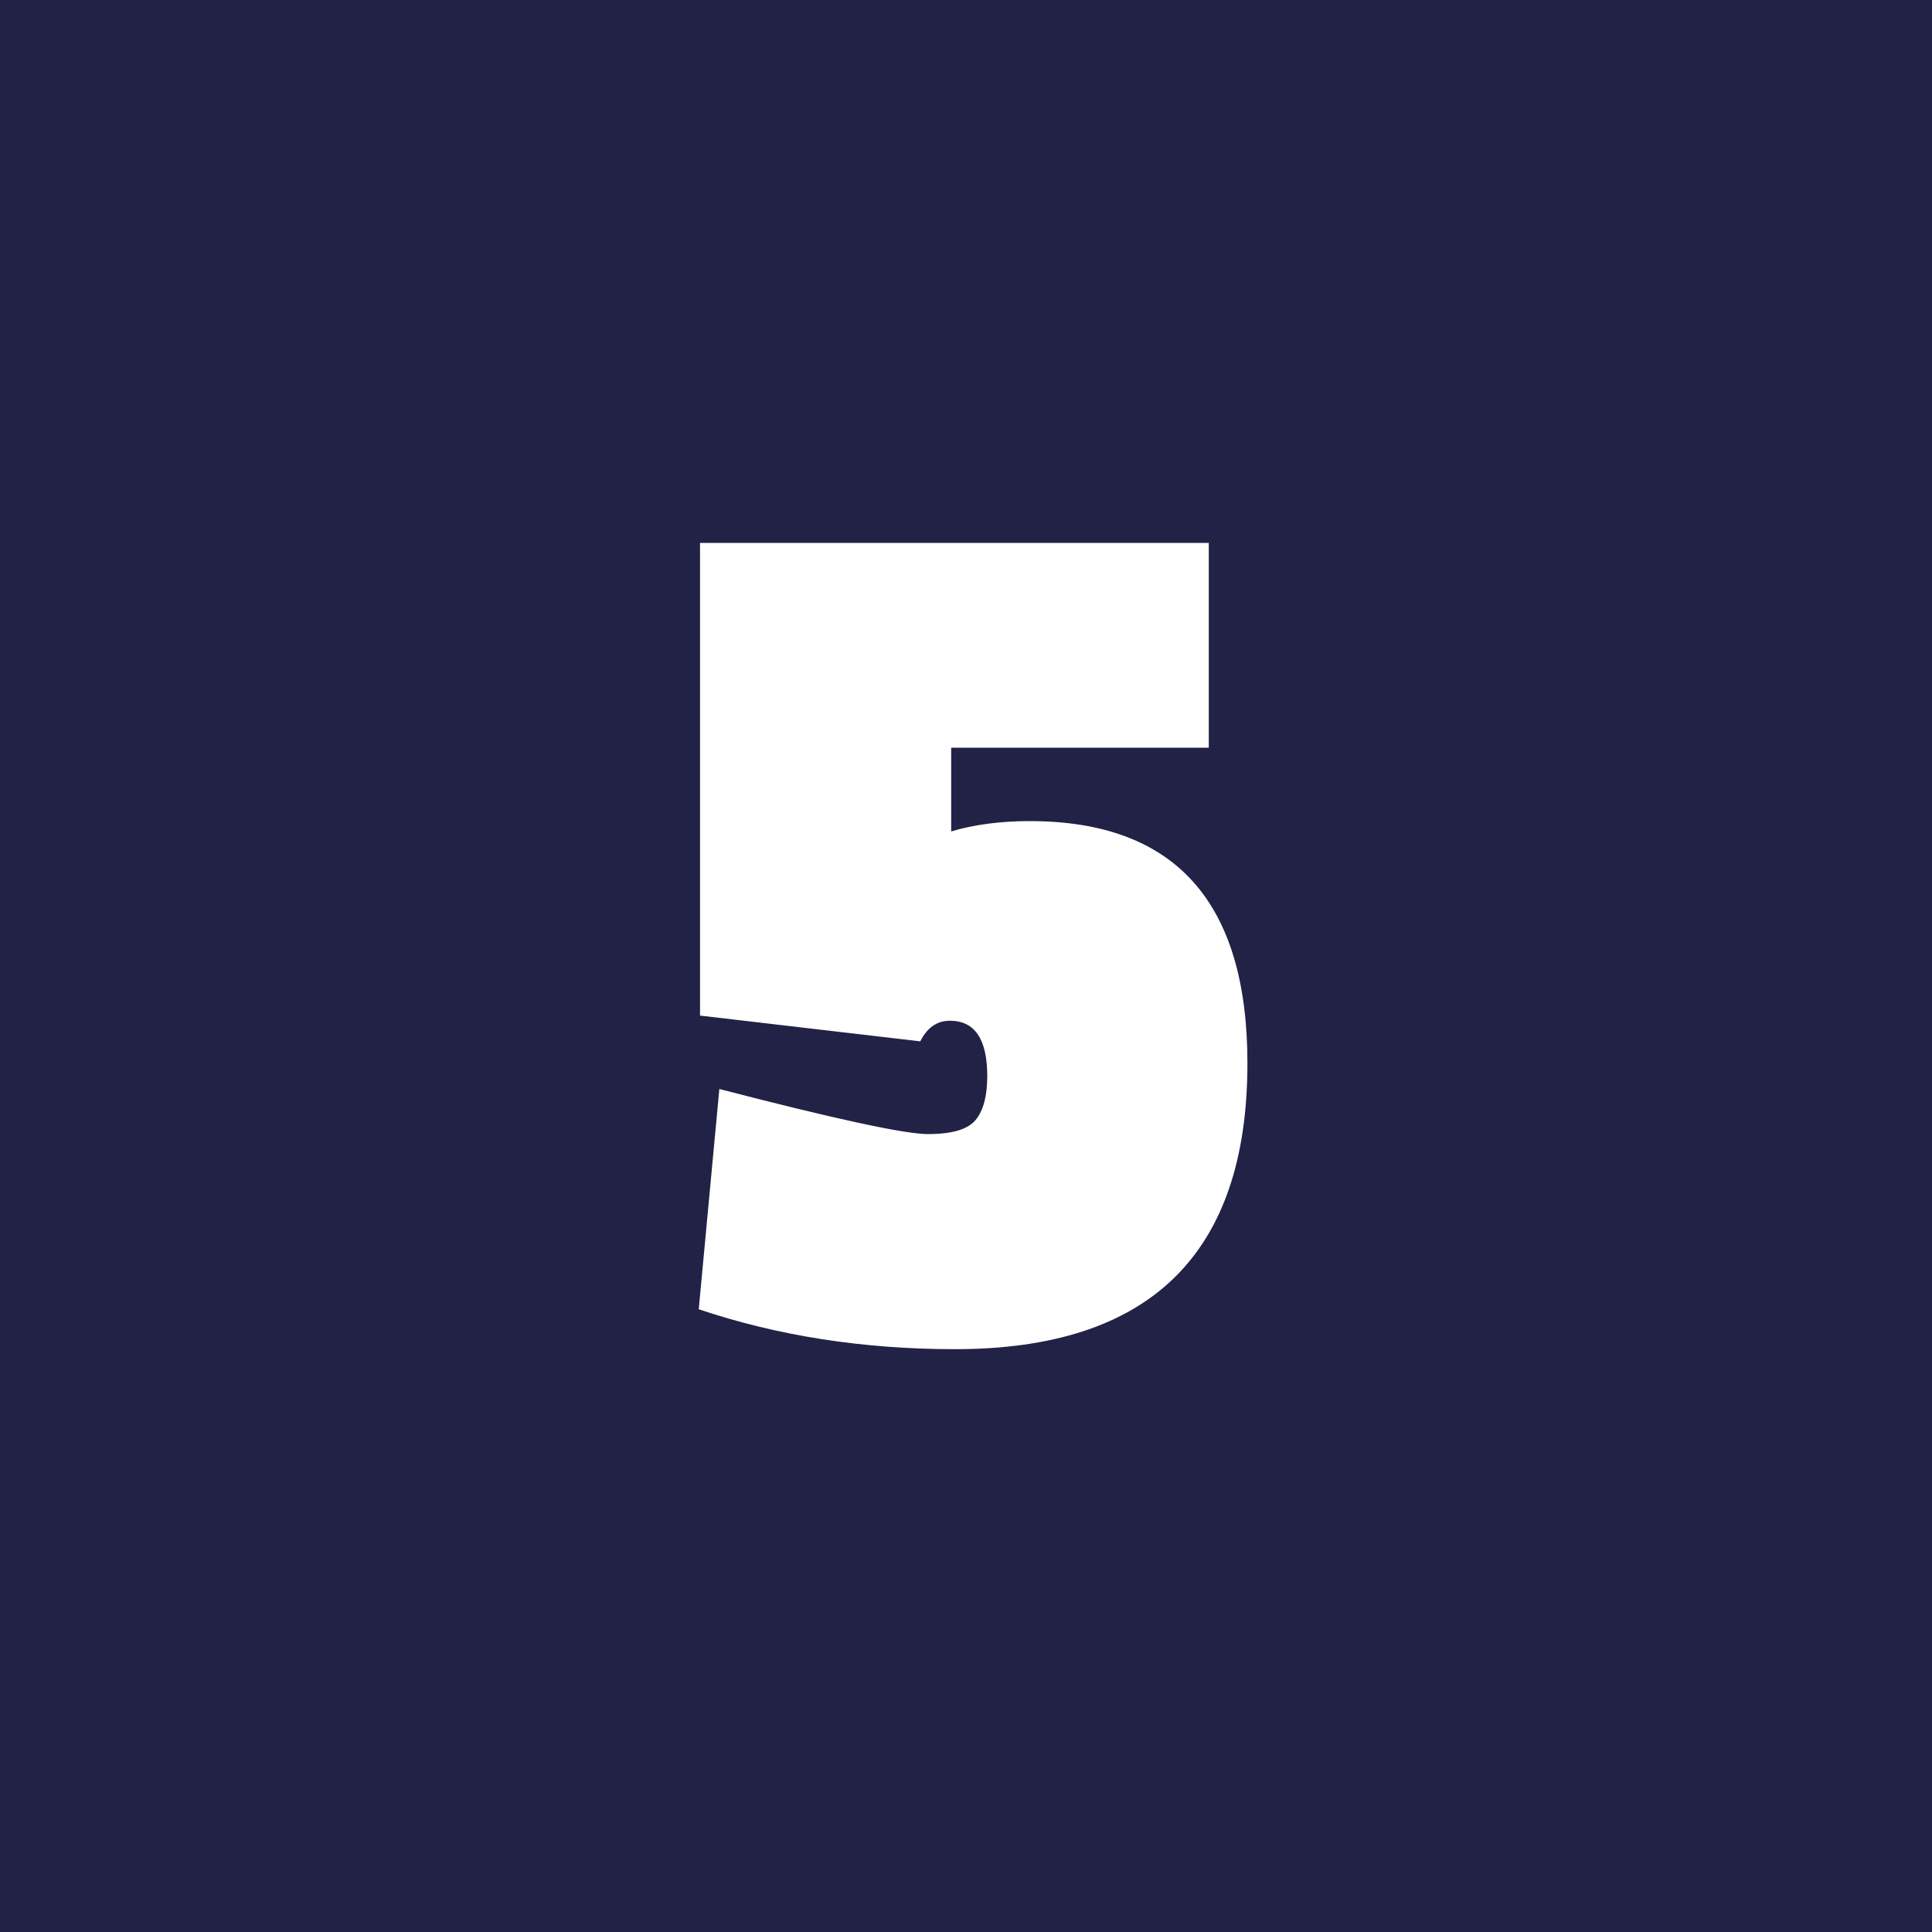 <svg xmlns="http://www.w3.org/2000/svg" width="120" height="120" viewBox="0 0 120 120" fill="none"><rect width="120" height="120" fill="#212245"></rect><path d="M77.48 66.04C77.48 77.88 71.427 83.8 59.32 83.8C53.613 83.8 48.307 82.973 43.4 81.32L44.68 67.64C51.88 69.507 56.2 70.44 57.64 70.44C59.133 70.44 60.12 70.147 60.6 69.56C61.08 68.973 61.32 68.067 61.32 66.84C61.32 64.547 60.547 63.4 59 63.4C58.2 63.4 57.587 63.827 57.16 64.68L43.48 63.08V33.72H75.08V46.44H59.08V51.64C60.52 51.213 62.147 51 63.96 51C72.973 51 77.48 56.013 77.48 66.04Z" fill="white"></path></svg>